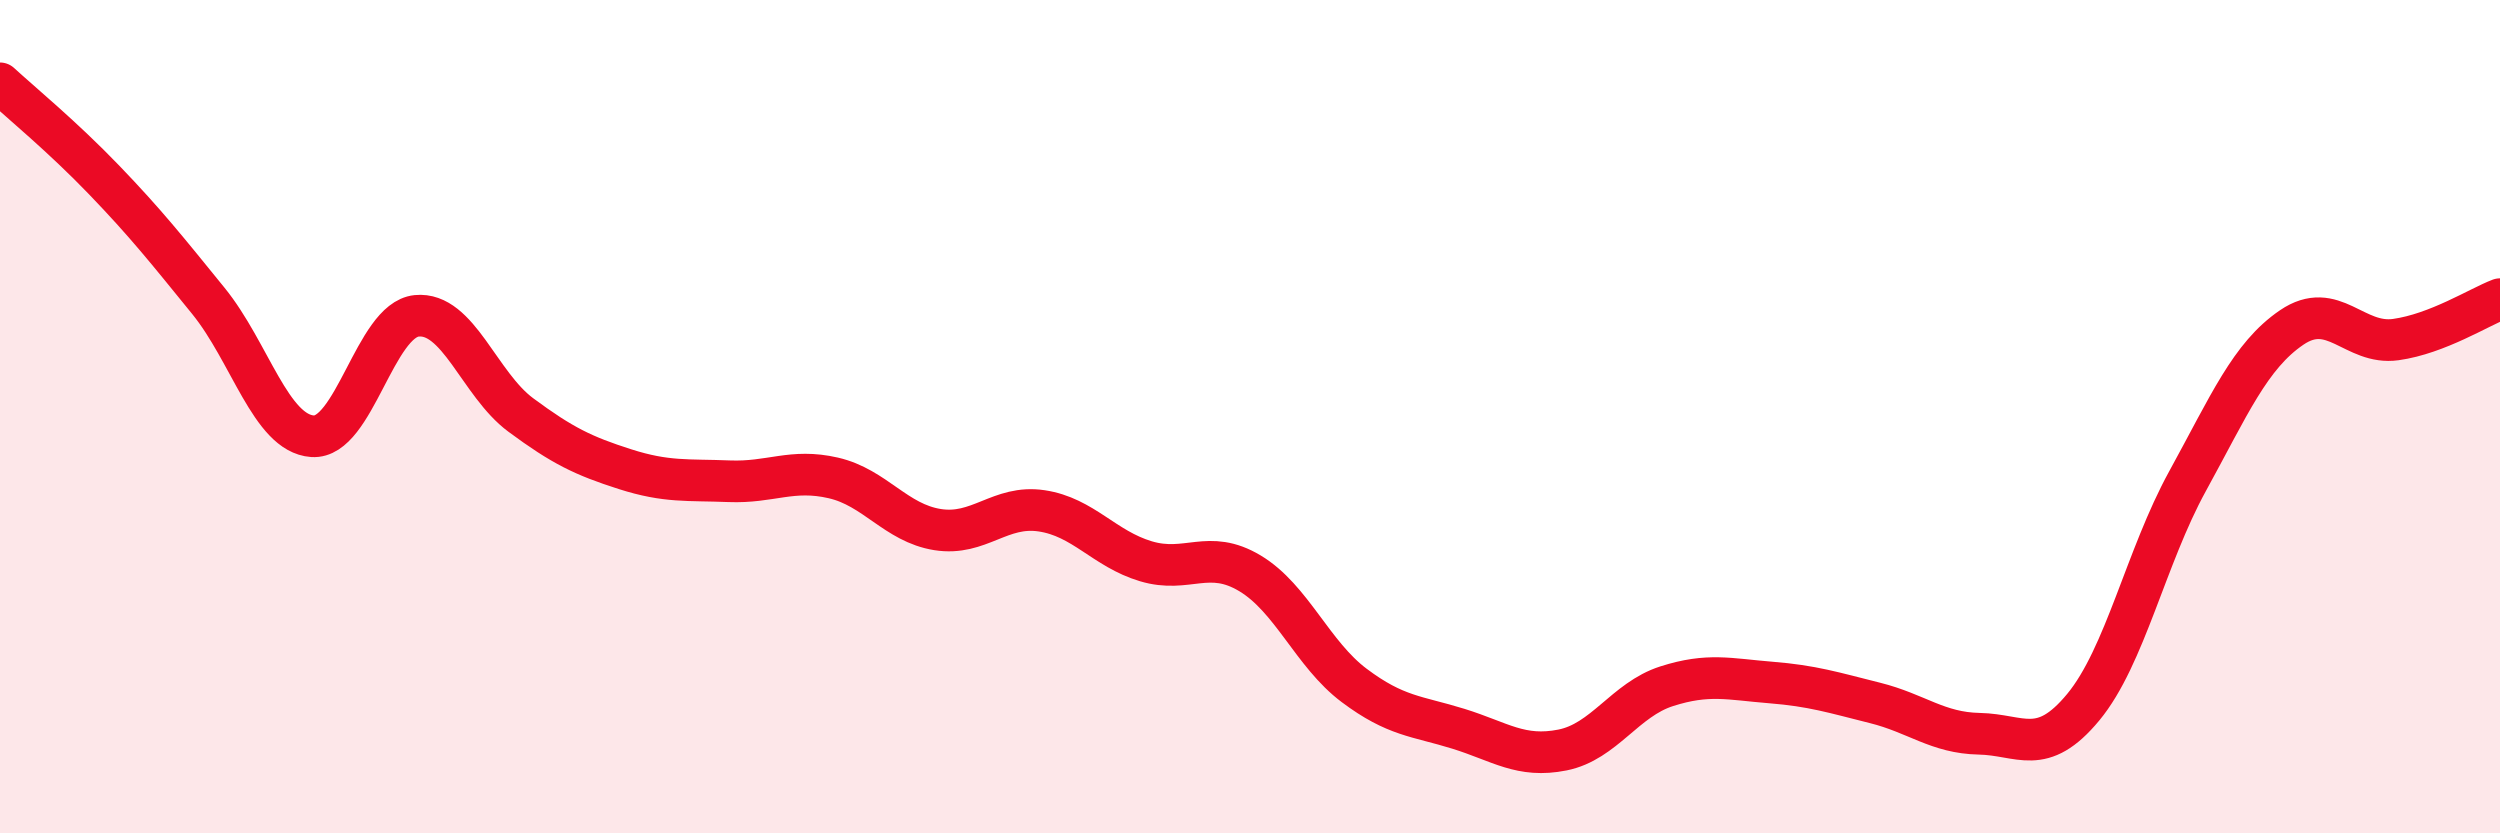 
    <svg width="60" height="20" viewBox="0 0 60 20" xmlns="http://www.w3.org/2000/svg">
      <path
        d="M 0,2 C 0.5,2.46 1.5,3.28 2.5,4.32 C 3.5,5.36 4,5.99 5,7.22 C 6,8.45 6.5,10.4 7.5,10.47 C 8.5,10.54 9,7.68 10,7.58 C 11,7.48 11.5,9.22 12.5,9.96 C 13.5,10.7 14,10.94 15,11.26 C 16,11.58 16.5,11.51 17.5,11.55 C 18.5,11.59 19,11.24 20,11.47 C 21,11.7 21.5,12.55 22.5,12.71 C 23.5,12.87 24,12.11 25,12.26 C 26,12.41 26.5,13.17 27.5,13.47 C 28.5,13.77 29,13.16 30,13.76 C 31,14.36 31.5,15.7 32.5,16.45 C 33.5,17.2 34,17.18 35,17.49 C 36,17.8 36.5,18.2 37.5,18 C 38.5,17.8 39,16.79 40,16.47 C 41,16.15 41.5,16.3 42.5,16.38 C 43.5,16.46 44,16.62 45,16.87 C 46,17.12 46.5,17.59 47.5,17.61 C 48.5,17.63 49,18.18 50,16.97 C 51,15.76 51.5,13.37 52.5,11.55 C 53.5,9.73 54,8.54 55,7.86 C 56,7.18 56.5,8.29 57.5,8.15 C 58.5,8.01 59.5,7.37 60,7.18L60 20L0 20Z"
        fill="#EB0A25"
        opacity="0.1"
        stroke-linecap="round"
        stroke-linejoin="round"
      />
      <path
        d="M 0,2 C 0.5,2.46 1.5,3.28 2.5,4.32 C 3.5,5.36 4,5.99 5,7.22 C 6,8.45 6.5,10.4 7.5,10.47 C 8.5,10.54 9,7.68 10,7.58 C 11,7.48 11.5,9.22 12.5,9.96 C 13.5,10.7 14,10.94 15,11.26 C 16,11.58 16.5,11.51 17.5,11.55 C 18.5,11.59 19,11.24 20,11.47 C 21,11.7 21.5,12.55 22.5,12.71 C 23.5,12.87 24,12.11 25,12.26 C 26,12.41 26.5,13.17 27.5,13.47 C 28.5,13.77 29,13.16 30,13.76 C 31,14.36 31.5,15.7 32.5,16.45 C 33.5,17.2 34,17.18 35,17.49 C 36,17.8 36.5,18.2 37.5,18 C 38.5,17.8 39,16.79 40,16.47 C 41,16.15 41.5,16.3 42.5,16.38 C 43.5,16.46 44,16.62 45,16.87 C 46,17.12 46.5,17.59 47.5,17.61 C 48.5,17.63 49,18.18 50,16.97 C 51,15.76 51.5,13.37 52.5,11.55 C 53.5,9.73 54,8.54 55,7.86 C 56,7.18 56.5,8.29 57.5,8.15 C 58.5,8.01 59.5,7.37 60,7.18"
        stroke="#EB0A25"
        stroke-width="1"
        fill="none"
        stroke-linecap="round"
        stroke-linejoin="round"
      />
    </svg>
  